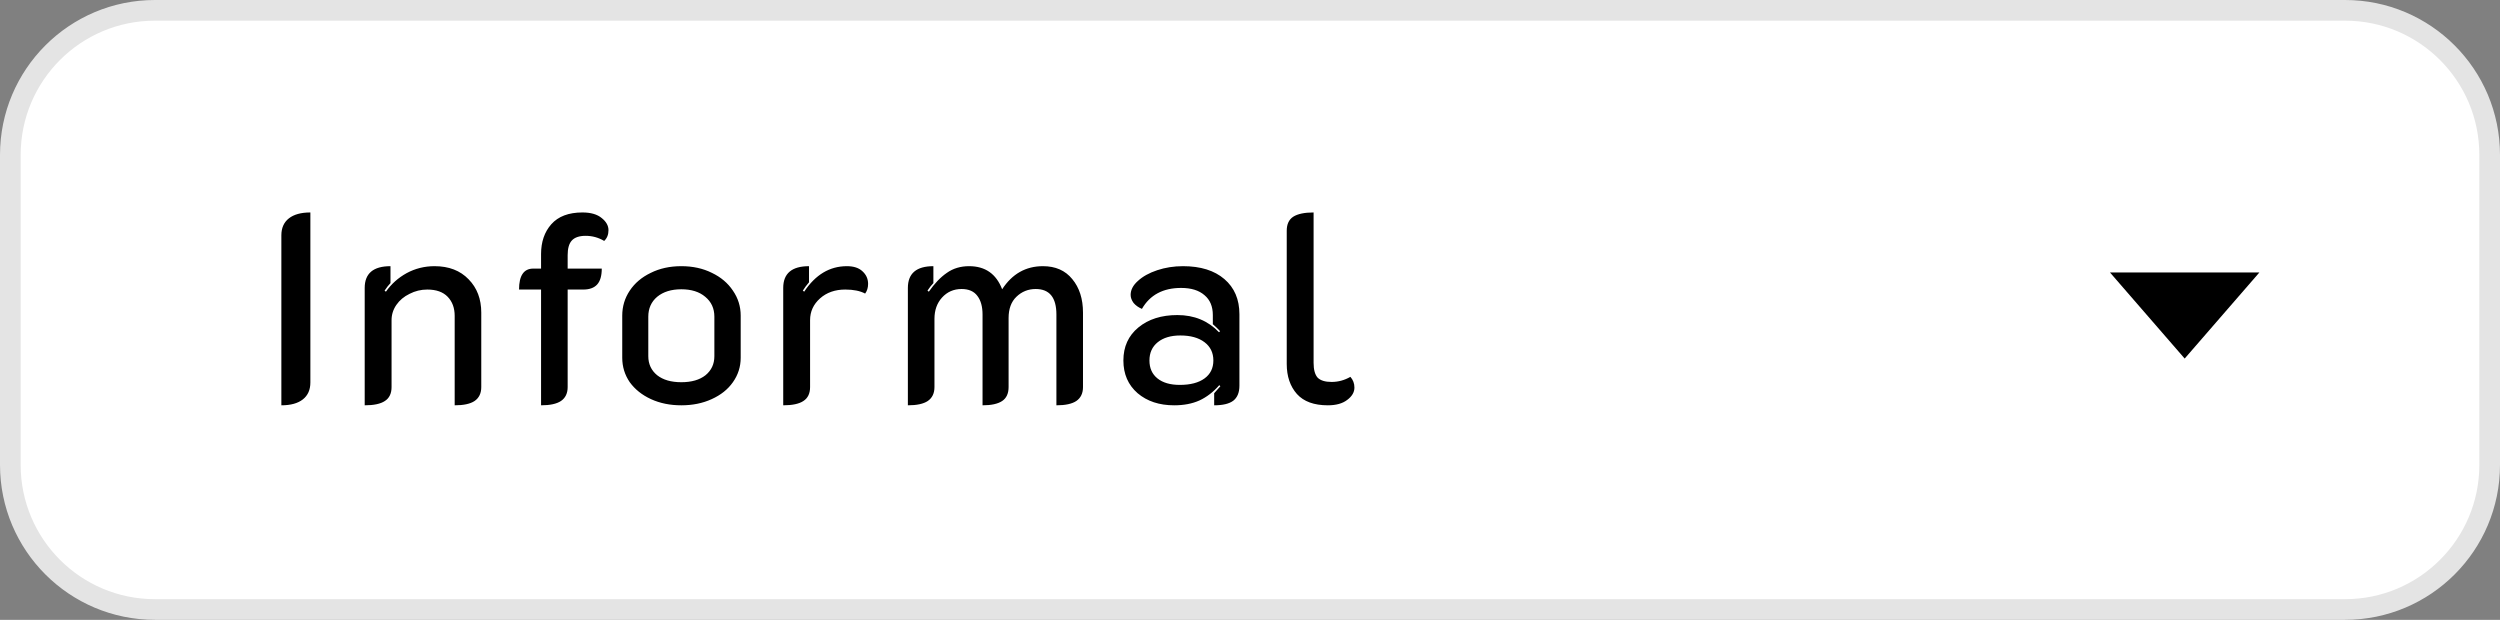 <?xml version="1.0" encoding="UTF-8"?> <svg xmlns="http://www.w3.org/2000/svg" width="242" height="60" viewBox="0 0 242 60" fill="none"><rect x="0" y="0" width="242" height="60" fill="#808080" stroke="none"/><path d="M241 15V45C241 52.732 234.732 59 227 59H34.23H15C7.268 59 1 52.732 1 45V15C1 7.268 7.268 1 15 1H34.23H227C234.732 1 241 7.268 241 15Z" fill="white" stroke="#E4E4E4" stroke-width="2"></path><path d="M211.477 34.708L218.708 26.375H204.246L211.477 34.708Z" fill="black"></path><path d="M27.236 22.776C27.236 22.065 27.479 21.519 27.964 21.138C28.449 20.757 29.143 20.566 30.044 20.566V37.024C30.044 37.735 29.801 38.281 29.316 38.662C28.831 39.043 28.137 39.234 27.236 39.234V22.776ZM35.303 27.872C35.303 26.468 36.135 25.766 37.799 25.766V27.404C37.626 27.577 37.435 27.82 37.227 28.132L37.357 28.236C37.877 27.491 38.544 26.893 39.359 26.442C40.191 25.991 41.092 25.766 42.063 25.766C43.45 25.766 44.55 26.191 45.365 27.04C46.18 27.872 46.587 28.947 46.587 30.264V37.466C46.587 38.073 46.37 38.523 45.937 38.818C45.521 39.095 44.88 39.234 44.013 39.234V30.576C44.013 29.813 43.788 29.198 43.337 28.73C42.886 28.262 42.228 28.028 41.361 28.028C40.754 28.028 40.182 28.167 39.645 28.444C39.108 28.704 38.683 29.059 38.371 29.51C38.059 29.961 37.903 30.455 37.903 30.992V37.466C37.903 38.09 37.686 38.541 37.253 38.818C36.837 39.095 36.187 39.234 35.303 39.234V27.872ZM52.375 28.028H50.243C50.243 26.676 50.703 26 51.621 26H52.375V24.596C52.375 23.417 52.705 22.455 53.363 21.71C54.039 20.947 55.044 20.566 56.379 20.566C57.194 20.566 57.818 20.748 58.251 21.112C58.684 21.459 58.901 21.849 58.901 22.282C58.901 22.715 58.763 23.062 58.485 23.322C57.931 22.993 57.333 22.828 56.691 22.828C56.067 22.828 55.617 22.984 55.339 23.296C55.079 23.591 54.949 24.059 54.949 24.7V26H58.251C58.251 26.693 58.104 27.205 57.809 27.534C57.514 27.863 57.064 28.028 56.457 28.028H54.949V37.466C54.949 38.073 54.733 38.523 54.299 38.818C53.883 39.095 53.242 39.234 52.375 39.234V28.028ZM65.953 39.234C64.861 39.234 63.882 39.035 63.015 38.636C62.148 38.237 61.464 37.691 60.961 36.998C60.475 36.287 60.233 35.499 60.233 34.632V30.55C60.233 29.666 60.475 28.86 60.961 28.132C61.446 27.404 62.122 26.832 62.989 26.416C63.855 25.983 64.844 25.766 65.953 25.766C67.062 25.766 68.05 25.983 68.917 26.416C69.784 26.832 70.46 27.404 70.945 28.132C71.448 28.86 71.699 29.666 71.699 30.55V34.632C71.699 35.499 71.448 36.287 70.945 36.998C70.46 37.691 69.775 38.237 68.891 38.636C68.024 39.035 67.045 39.234 65.953 39.234ZM65.953 36.998C66.941 36.998 67.721 36.773 68.293 36.322C68.865 35.854 69.151 35.239 69.151 34.476V30.654C69.151 29.857 68.856 29.215 68.267 28.73C67.695 28.245 66.924 28.002 65.953 28.002C64.982 28.002 64.202 28.245 63.613 28.73C63.041 29.215 62.755 29.857 62.755 30.654V34.476C62.755 35.239 63.041 35.854 63.613 36.322C64.185 36.773 64.965 36.998 65.953 36.998ZM81.822 28.028C80.834 28.028 80.02 28.314 79.378 28.886C78.737 29.458 78.416 30.16 78.416 30.992V37.466C78.416 38.09 78.2 38.541 77.766 38.818C77.35 39.095 76.7 39.234 75.816 39.234V27.872C75.816 26.468 76.648 25.766 78.312 25.766V27.326C78.087 27.586 77.888 27.855 77.714 28.132L77.844 28.236C78.936 26.589 80.314 25.766 81.978 25.766C82.637 25.766 83.14 25.931 83.486 26.26C83.85 26.589 84.032 26.997 84.032 27.482C84.032 27.846 83.937 28.158 83.746 28.418C83.261 28.158 82.62 28.028 81.822 28.028ZM87.882 27.872C87.882 26.468 88.705 25.766 90.352 25.766V27.404C90.179 27.577 89.988 27.82 89.78 28.132L89.91 28.236C90.465 27.439 91.045 26.832 91.652 26.416C92.259 25.983 92.978 25.766 93.81 25.766C95.37 25.766 96.436 26.511 97.008 28.002C97.979 26.511 99.296 25.766 100.96 25.766C102.173 25.766 103.118 26.182 103.794 27.014C104.487 27.846 104.834 28.929 104.834 30.264V37.466C104.834 38.073 104.617 38.523 104.184 38.818C103.768 39.095 103.127 39.234 102.26 39.234V30.446C102.26 28.799 101.593 27.976 100.258 27.976C99.53 27.976 98.906 28.227 98.386 28.73C97.883 29.215 97.632 29.9 97.632 30.784V37.466C97.632 38.09 97.424 38.541 97.008 38.818C96.592 39.095 95.959 39.234 95.11 39.234V30.446C95.11 29.683 94.945 29.085 94.616 28.652C94.287 28.201 93.775 27.976 93.082 27.976C92.319 27.976 91.687 28.253 91.184 28.808C90.699 29.345 90.456 30.03 90.456 30.862V37.466C90.456 38.073 90.239 38.523 89.806 38.818C89.39 39.095 88.749 39.234 87.882 39.234V27.872ZM113.658 39.234C112.22 39.234 111.041 38.844 110.122 38.064C109.204 37.267 108.744 36.209 108.744 34.892C108.744 33.557 109.23 32.491 110.2 31.694C111.171 30.897 112.428 30.498 113.97 30.498C115.6 30.498 116.943 31.053 118 32.162L118.104 32.058C117.879 31.815 117.645 31.59 117.402 31.382V30.498C117.402 29.666 117.134 29.025 116.596 28.574C116.059 28.106 115.305 27.872 114.334 27.872C112.584 27.872 111.318 28.548 110.538 29.9C110.209 29.761 109.94 29.571 109.732 29.328C109.542 29.068 109.446 28.808 109.446 28.548C109.446 28.063 109.68 27.612 110.148 27.196C110.616 26.763 111.24 26.416 112.02 26.156C112.8 25.896 113.632 25.766 114.516 25.766C116.215 25.766 117.55 26.182 118.52 27.014C119.491 27.846 119.976 28.981 119.976 30.42V37.336C119.976 37.995 119.777 38.48 119.378 38.792C118.98 39.087 118.364 39.234 117.532 39.234V38.064C117.896 37.665 118.096 37.44 118.13 37.388L118.026 37.284C117.454 37.943 116.813 38.437 116.102 38.766C115.409 39.078 114.594 39.234 113.658 39.234ZM114.204 37.258C115.227 37.258 116.024 37.05 116.596 36.634C117.168 36.218 117.454 35.637 117.454 34.892C117.454 34.147 117.168 33.557 116.596 33.124C116.024 32.691 115.244 32.474 114.256 32.474C113.338 32.474 112.61 32.691 112.072 33.124C111.535 33.557 111.266 34.147 111.266 34.892C111.266 35.637 111.526 36.218 112.046 36.634C112.566 37.05 113.286 37.258 114.204 37.258ZM128.534 39.234C127.199 39.234 126.202 38.87 125.544 38.142C124.885 37.397 124.556 36.426 124.556 35.23V22.334C124.556 21.71 124.764 21.259 125.18 20.982C125.613 20.705 126.272 20.566 127.156 20.566V35.126C127.156 35.785 127.286 36.261 127.546 36.556C127.823 36.833 128.274 36.972 128.898 36.972C129.539 36.972 130.146 36.807 130.718 36.478C130.978 36.773 131.108 37.119 131.108 37.518C131.108 37.969 130.874 38.367 130.406 38.714C129.955 39.061 129.331 39.234 128.534 39.234Z" fill="black"></path></svg> 